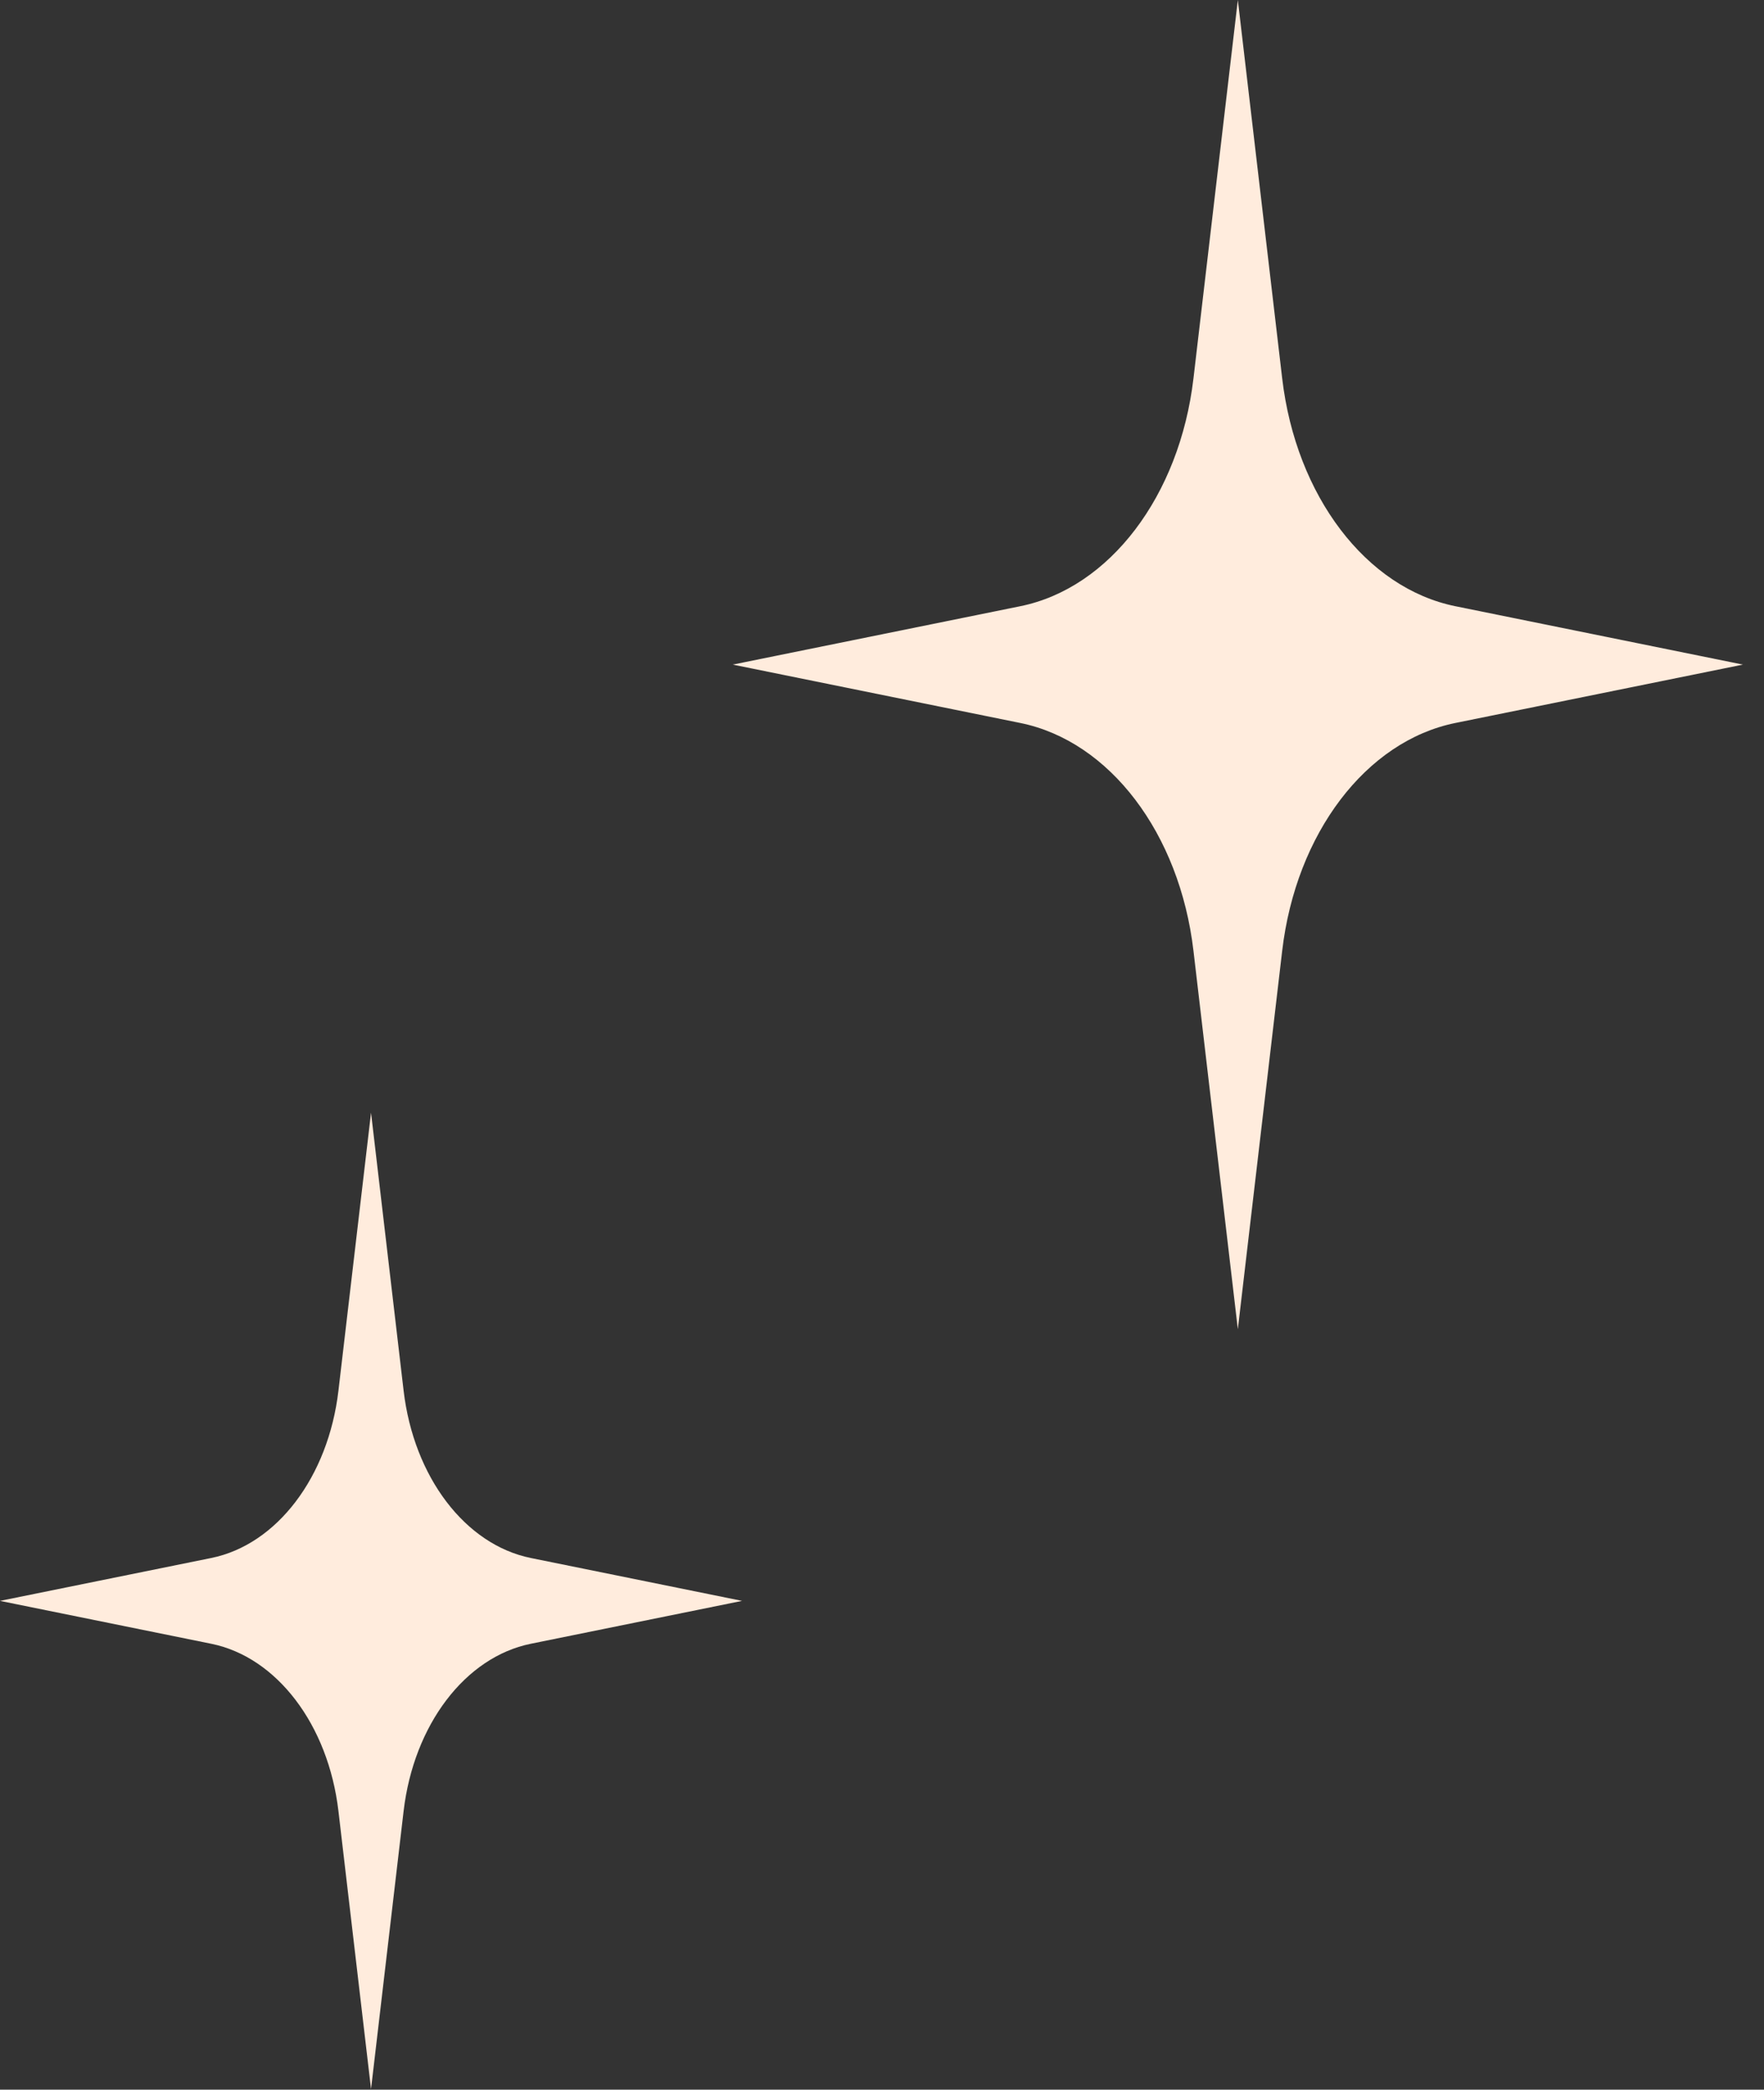 <?xml version="1.0" encoding="UTF-8"?> <svg xmlns="http://www.w3.org/2000/svg" width="65" height="77" viewBox="0 0 65 77" fill="none"><rect x="0" y="0" width="65" height="77" fill="#333333" stroke="none"/> <path d="M45.612 0L47.246 13.941C47.754 18.272 50.337 21.67 53.628 22.338L64.223 24.489L53.628 26.64C50.337 27.308 47.754 30.706 47.246 35.037L45.612 48.978L43.977 35.037C43.469 30.706 40.887 27.308 37.595 26.64L27 24.489L37.595 22.338C40.887 21.67 43.469 18.272 43.977 13.941L45.612 0Z" fill="#FFECDD"></path> <path d="M13.672 41L14.872 51.241C15.245 54.422 17.142 56.919 19.56 57.409L27.343 58.989L19.56 60.569C17.142 61.059 15.245 63.556 14.872 66.737L13.672 76.978L12.471 66.737C12.098 63.556 10.201 61.059 7.783 60.569L0 58.989L7.783 57.409C10.201 56.919 12.098 54.422 12.471 51.241L13.672 41Z" fill="#FFECDD"></path> </svg> 